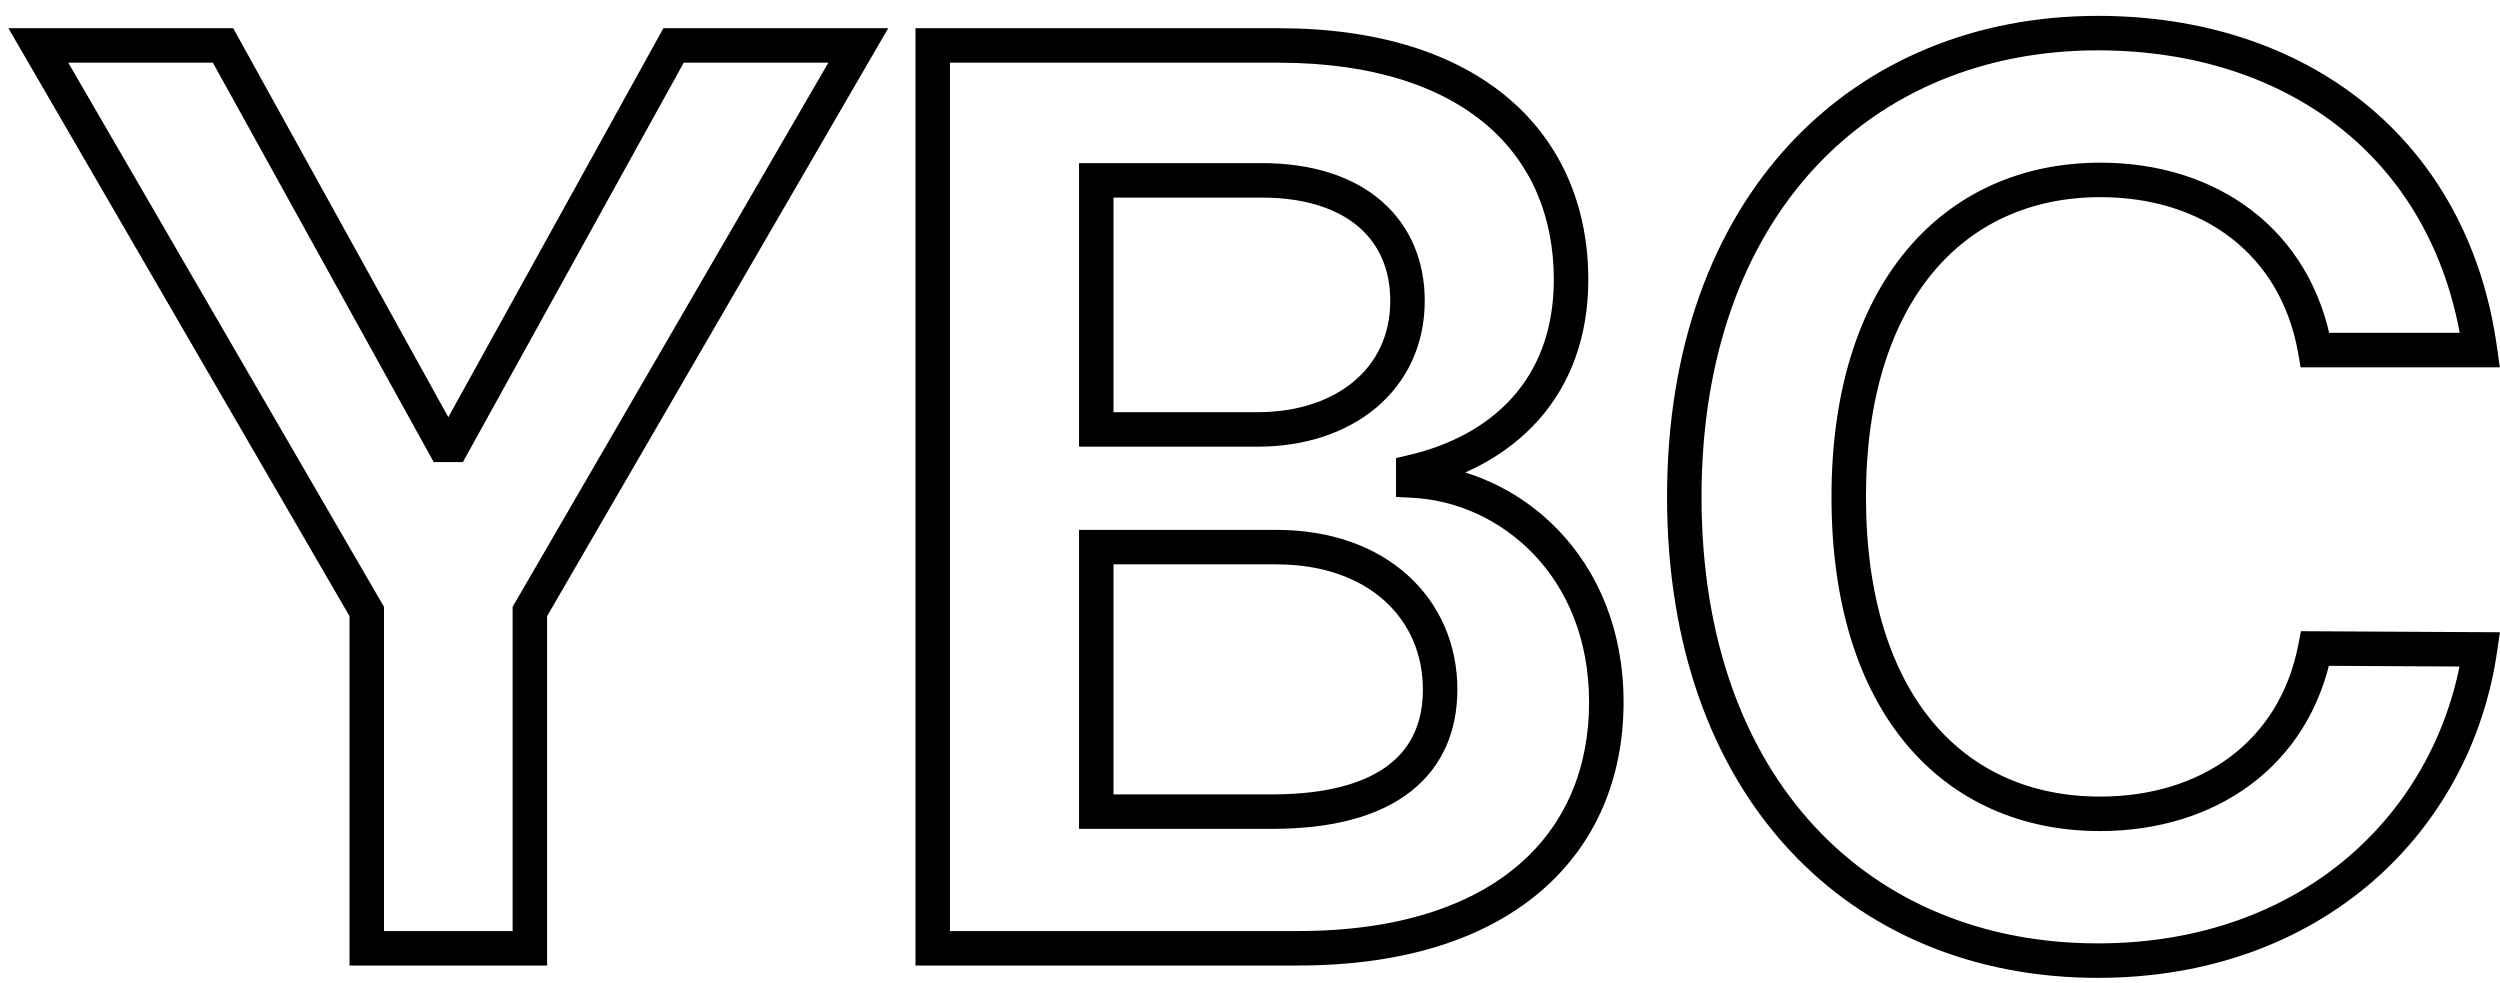 <?xml version="1.0" encoding="UTF-8"?> <svg xmlns="http://www.w3.org/2000/svg" width="145" height="57" viewBox="0 0 145 57" fill="none"> <path d="M2.224 2.636V1.636H0.487L1.359 3.138L2.224 2.636ZM21.272 35.466H22.272V35.197L22.137 34.964L21.272 35.466ZM21.272 55H20.272V56H21.272V55ZM30.732 55V56H31.732V55H30.732ZM30.732 35.466L29.867 34.964L29.732 35.197V35.466H30.732ZM49.78 2.636L50.645 3.138L51.517 1.636H49.78V2.636ZM39.067 2.636V1.636H38.477L38.192 2.152L39.067 2.636ZM26.258 25.801V26.801H26.847L27.133 26.285L26.258 25.801ZM25.746 25.801L24.871 26.285L25.157 26.801H25.746V25.801ZM12.937 2.636L13.812 2.152L13.526 1.636H12.937V2.636ZM1.359 3.138L20.407 35.968L22.137 34.964L3.088 2.135L1.359 3.138ZM20.272 35.466V55H22.272V35.466H20.272ZM21.272 56H30.732V54H21.272V56ZM31.732 55V35.466H29.732V55H31.732ZM31.597 35.968L50.645 3.138L48.915 2.135L29.867 34.964L31.597 35.968ZM49.78 1.636H39.067V3.636H49.78V1.636ZM38.192 2.152L25.383 25.317L27.133 26.285L39.942 3.12L38.192 2.152ZM26.258 24.801H25.746V26.801H26.258V24.801ZM26.621 25.317L13.812 2.152L12.062 3.12L24.871 26.285L26.621 25.317ZM12.937 1.636H2.224V3.636H12.937V1.636ZM54.098 55H53.098V56H54.098V55ZM81.968 27.872H80.968V28.823L81.917 28.871L81.968 27.872ZM81.968 27.361L81.739 26.387L80.968 26.569V27.361H81.968ZM54.098 2.636V1.636H53.098V2.636H54.098ZM63.584 47.074H62.584V48.074H63.584V47.074ZM63.584 31.733V30.733H62.584V31.733H63.584ZM63.584 24.906H62.584V25.906H63.584V24.906ZM63.584 10.46V9.46H62.584V10.46H63.584ZM54.098 56H75.294V54H54.098V56ZM75.294 56C81.451 56 86.177 54.431 89.378 51.684C92.596 48.923 94.167 45.065 94.167 40.733H92.167C92.167 44.557 90.796 47.832 88.076 50.166C85.34 52.514 81.129 54 75.294 54V56ZM94.167 40.733C94.167 32.265 88.115 27.181 82.018 26.873L81.917 28.871C86.969 29.126 92.167 33.349 92.167 40.733H94.167ZM82.968 27.872V27.361H80.968V27.872H82.968ZM82.197 28.334C84.906 27.698 87.392 26.416 89.207 24.391C91.033 22.352 92.121 19.623 92.121 16.213H90.121C90.121 19.17 89.189 21.413 87.717 23.056C86.233 24.713 84.143 25.822 81.739 26.387L82.197 28.334ZM92.121 16.213C92.121 12.06 90.614 8.373 87.54 5.741C84.482 3.122 79.981 1.636 74.144 1.636V3.636C79.659 3.636 83.647 5.04 86.239 7.26C88.815 9.466 90.121 12.568 90.121 16.213H92.121ZM74.144 1.636H54.098V3.636H74.144V1.636ZM53.098 2.636V55H55.098V2.636H53.098ZM64.584 47.074V31.733H62.584V47.074H64.584ZM63.584 32.733H74.041V30.733H63.584V32.733ZM74.041 32.733C76.765 32.733 78.884 33.563 80.31 34.85C81.731 36.132 82.527 37.923 82.527 39.992H84.527C84.527 37.381 83.509 35.043 81.65 33.365C79.797 31.693 77.173 30.733 74.041 30.733V32.733ZM82.527 39.992C82.527 41.828 81.909 43.285 80.614 44.312C79.283 45.368 77.104 46.074 73.786 46.074V48.074C77.345 48.074 80.037 47.323 81.857 45.879C83.714 44.406 84.527 42.322 84.527 39.992H82.527ZM73.786 46.074H63.584V48.074H73.786V46.074ZM64.584 24.906V10.46H62.584V24.906H64.584ZM63.584 11.46H73.172V9.46H63.584V11.46ZM73.172 11.46C75.79 11.46 77.648 12.15 78.836 13.188C80.011 14.215 80.635 15.671 80.635 17.44H82.635C82.635 15.17 81.815 13.136 80.152 11.682C78.502 10.241 76.128 9.46 73.172 9.46V11.46ZM80.635 17.44C80.635 19.447 79.832 21.031 78.512 22.131C77.175 23.244 75.249 23.906 72.968 23.906V25.906C75.621 25.906 78.029 25.136 79.792 23.668C81.572 22.185 82.635 20.036 82.635 17.44H80.635ZM72.968 23.906H63.584V25.906H72.968V23.906ZM143.84 20.304V21.304H144.988L144.83 20.167L143.84 20.304ZM143.84 37.665L144.829 37.809L144.995 36.671L143.845 36.665L143.84 37.665ZM134.277 37.614L134.283 36.614L133.455 36.609L133.296 37.422L134.277 37.614ZM134.277 20.304L133.292 20.477L133.437 21.304H134.277V20.304ZM144.83 20.167C143.992 14.115 141.234 9.284 137.133 5.972C133.04 2.665 127.669 0.92 121.672 0.92V2.92C127.283 2.92 132.191 4.55 135.876 7.528C139.555 10.499 142.076 14.859 142.849 20.441L144.83 20.167ZM121.672 0.92C114.581 0.92 108.311 3.511 103.819 8.341C99.33 13.168 96.689 20.151 96.689 28.818H98.689C98.689 20.559 101.2 14.094 105.283 9.703C109.363 5.316 115.085 2.92 121.672 2.92V0.92ZM96.689 28.818C96.689 37.469 99.296 44.453 103.769 49.284C108.246 54.12 114.518 56.716 121.672 56.716V54.716C115.02 54.716 109.299 52.313 105.237 47.925C101.17 43.533 98.689 37.068 98.689 28.818H96.689ZM121.672 56.716C134.613 56.716 143.299 48.304 144.829 37.809L142.85 37.52C141.465 47.02 133.634 54.716 121.672 54.716V56.716ZM143.845 36.665L134.283 36.614L134.272 38.614L143.834 38.665L143.845 36.665ZM133.296 37.422C132.202 43.01 127.671 46.202 121.8 46.202V48.202C128.457 48.202 133.949 44.49 135.259 37.806L133.296 37.422ZM121.8 46.202C117.823 46.202 114.472 44.721 112.097 41.876C109.707 39.012 108.226 34.667 108.226 28.818H106.226C106.226 34.986 107.788 39.833 110.562 43.157C113.352 46.5 117.288 48.202 121.8 48.202V46.202ZM108.226 28.818C108.226 23.073 109.693 18.726 112.084 15.834C114.46 12.961 117.818 11.435 121.826 11.435V9.435C117.267 9.435 113.326 11.193 110.543 14.559C107.776 17.906 106.226 22.751 106.226 28.818H108.226ZM121.826 11.435C127.779 11.435 132.289 14.759 133.292 20.477L135.262 20.131C134.067 13.321 128.605 9.435 121.826 9.435V11.435ZM134.277 21.304H143.84V19.304H134.277V21.304Z" fill="black"></path> </svg> 
